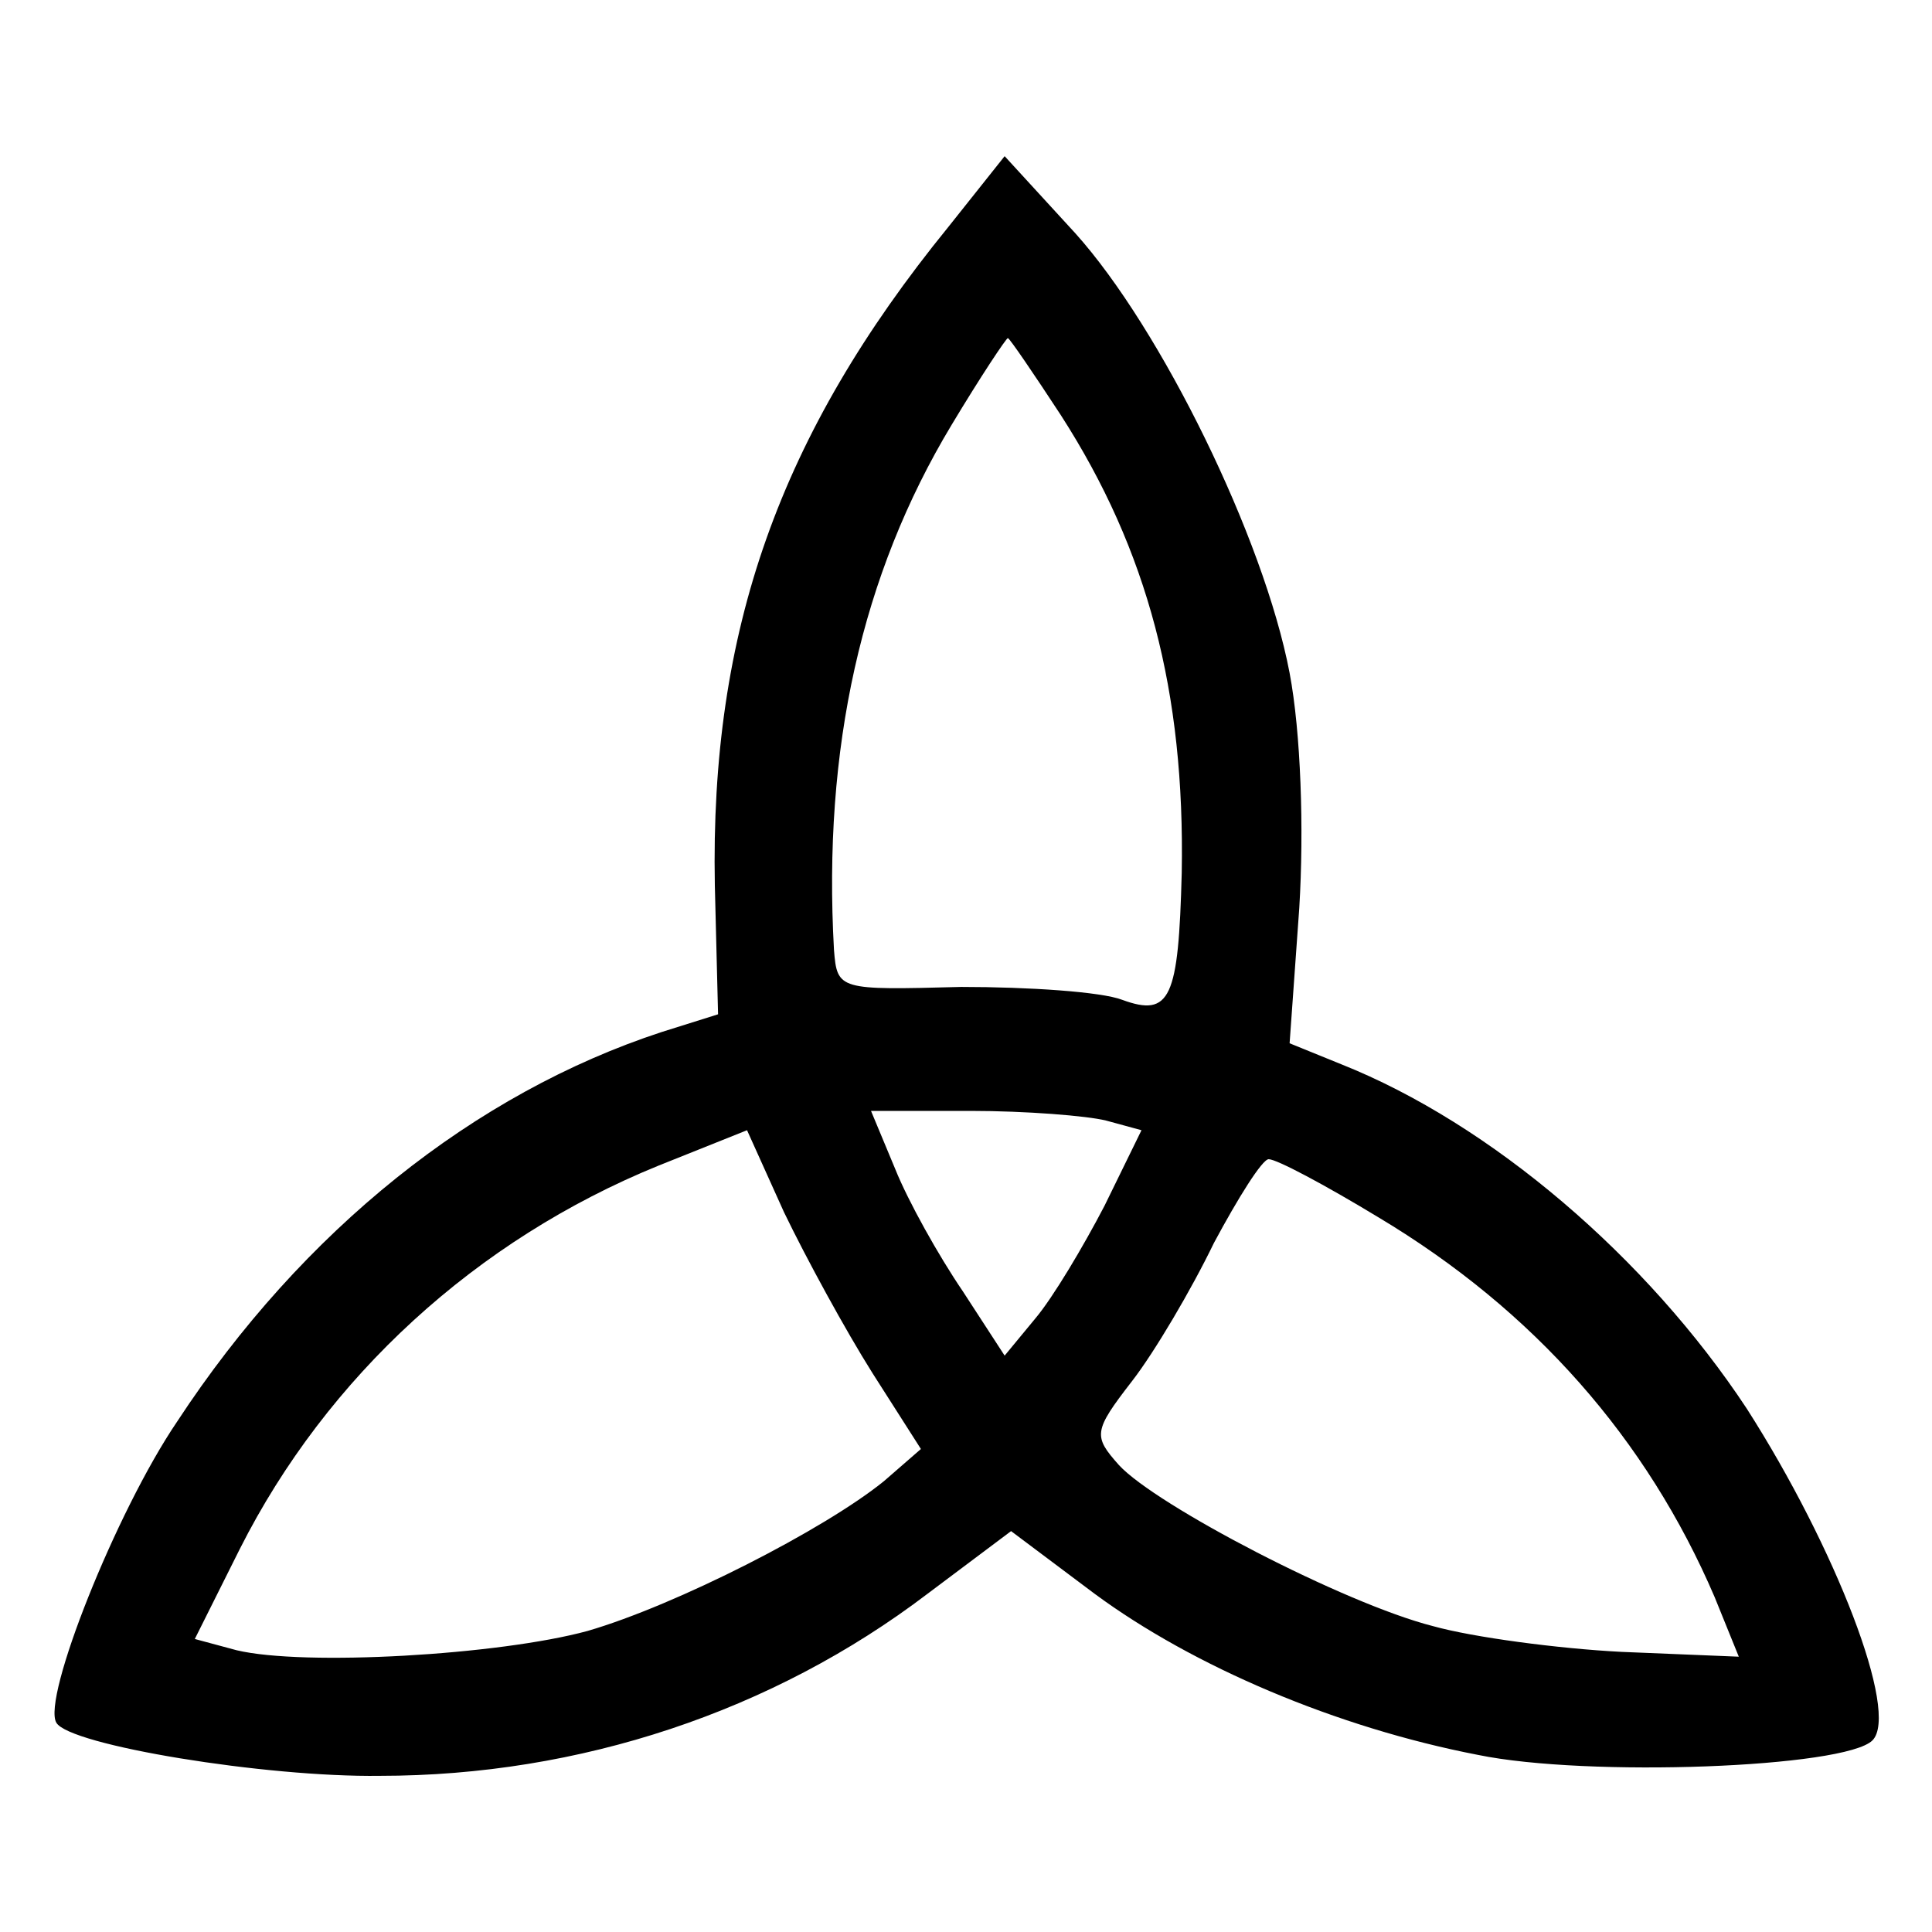 <?xml version="1.0" standalone="no"?>
<!DOCTYPE svg PUBLIC "-//W3C//DTD SVG 20010904//EN"
 "http://www.w3.org/TR/2001/REC-SVG-20010904/DTD/svg10.dtd">
<svg version="1.0" xmlns="http://www.w3.org/2000/svg"
 width="120pt" height="120pt" viewBox="0 0 120 120"
 preserveAspectRatio="xMidYMid meet">
<g transform="translate(0,120) scale(0.1,-0.1)"
fill="#000000" stroke="none">
<path d="M589 1059 c-105 -129 -148 -251 -145 -409 l2 -80 -35 -11 c-116 -38
-223 -123 -301 -242 -38 -56 -84 -172 -75 -187 8 -14 130 -34 201 -33 124 0
244 40 340 113 l52 39 52 -39 c61 -45 150 -83 238 -100 68 -14 228 -8 245 9
17 17 -23 120 -78 206 -62 94 -159 177 -252 214 l-32 13 6 84 c3 49 1 109 -6
146 -16 84 -80 214 -133 273 l-44 48 -35 -44z m70 -117 c54 -84 77 -172 75
-284 -2 -78 -7 -90 -37 -79 -13 5 -58 8 -100 8 -76 -2 -77 -2 -79 23 -7 125
17 233 73 326 18 30 34 54 35 54 1 0 16 -22 33 -48z m28 -438 l22 -6 -23 -47
c-13 -25 -32 -57 -43 -70 l-19 -23 -26 40 c-15 22 -34 56 -42 76 l-15 36 62 0
c34 0 72 -3 84 -6z m-145 -157 l30 -47 -23 -20 c-37 -30 -129 -77 -184 -93
-55 -15 -176 -22 -218 -12 l-26 7 28 56 c54 107 147 192 260 238 l55 22 23
-51 c14 -29 38 -73 55 -100z m314 97 c97 -58 167 -138 209 -236 l15 -37 -73 3
c-39 2 -92 9 -117 16 -55 14 -172 75 -195 100 -16 18 -16 21 8 52 14 18 37 57
51 86 15 28 30 52 34 52 5 0 35 -16 68 -36z"/>
</g>
</svg>
